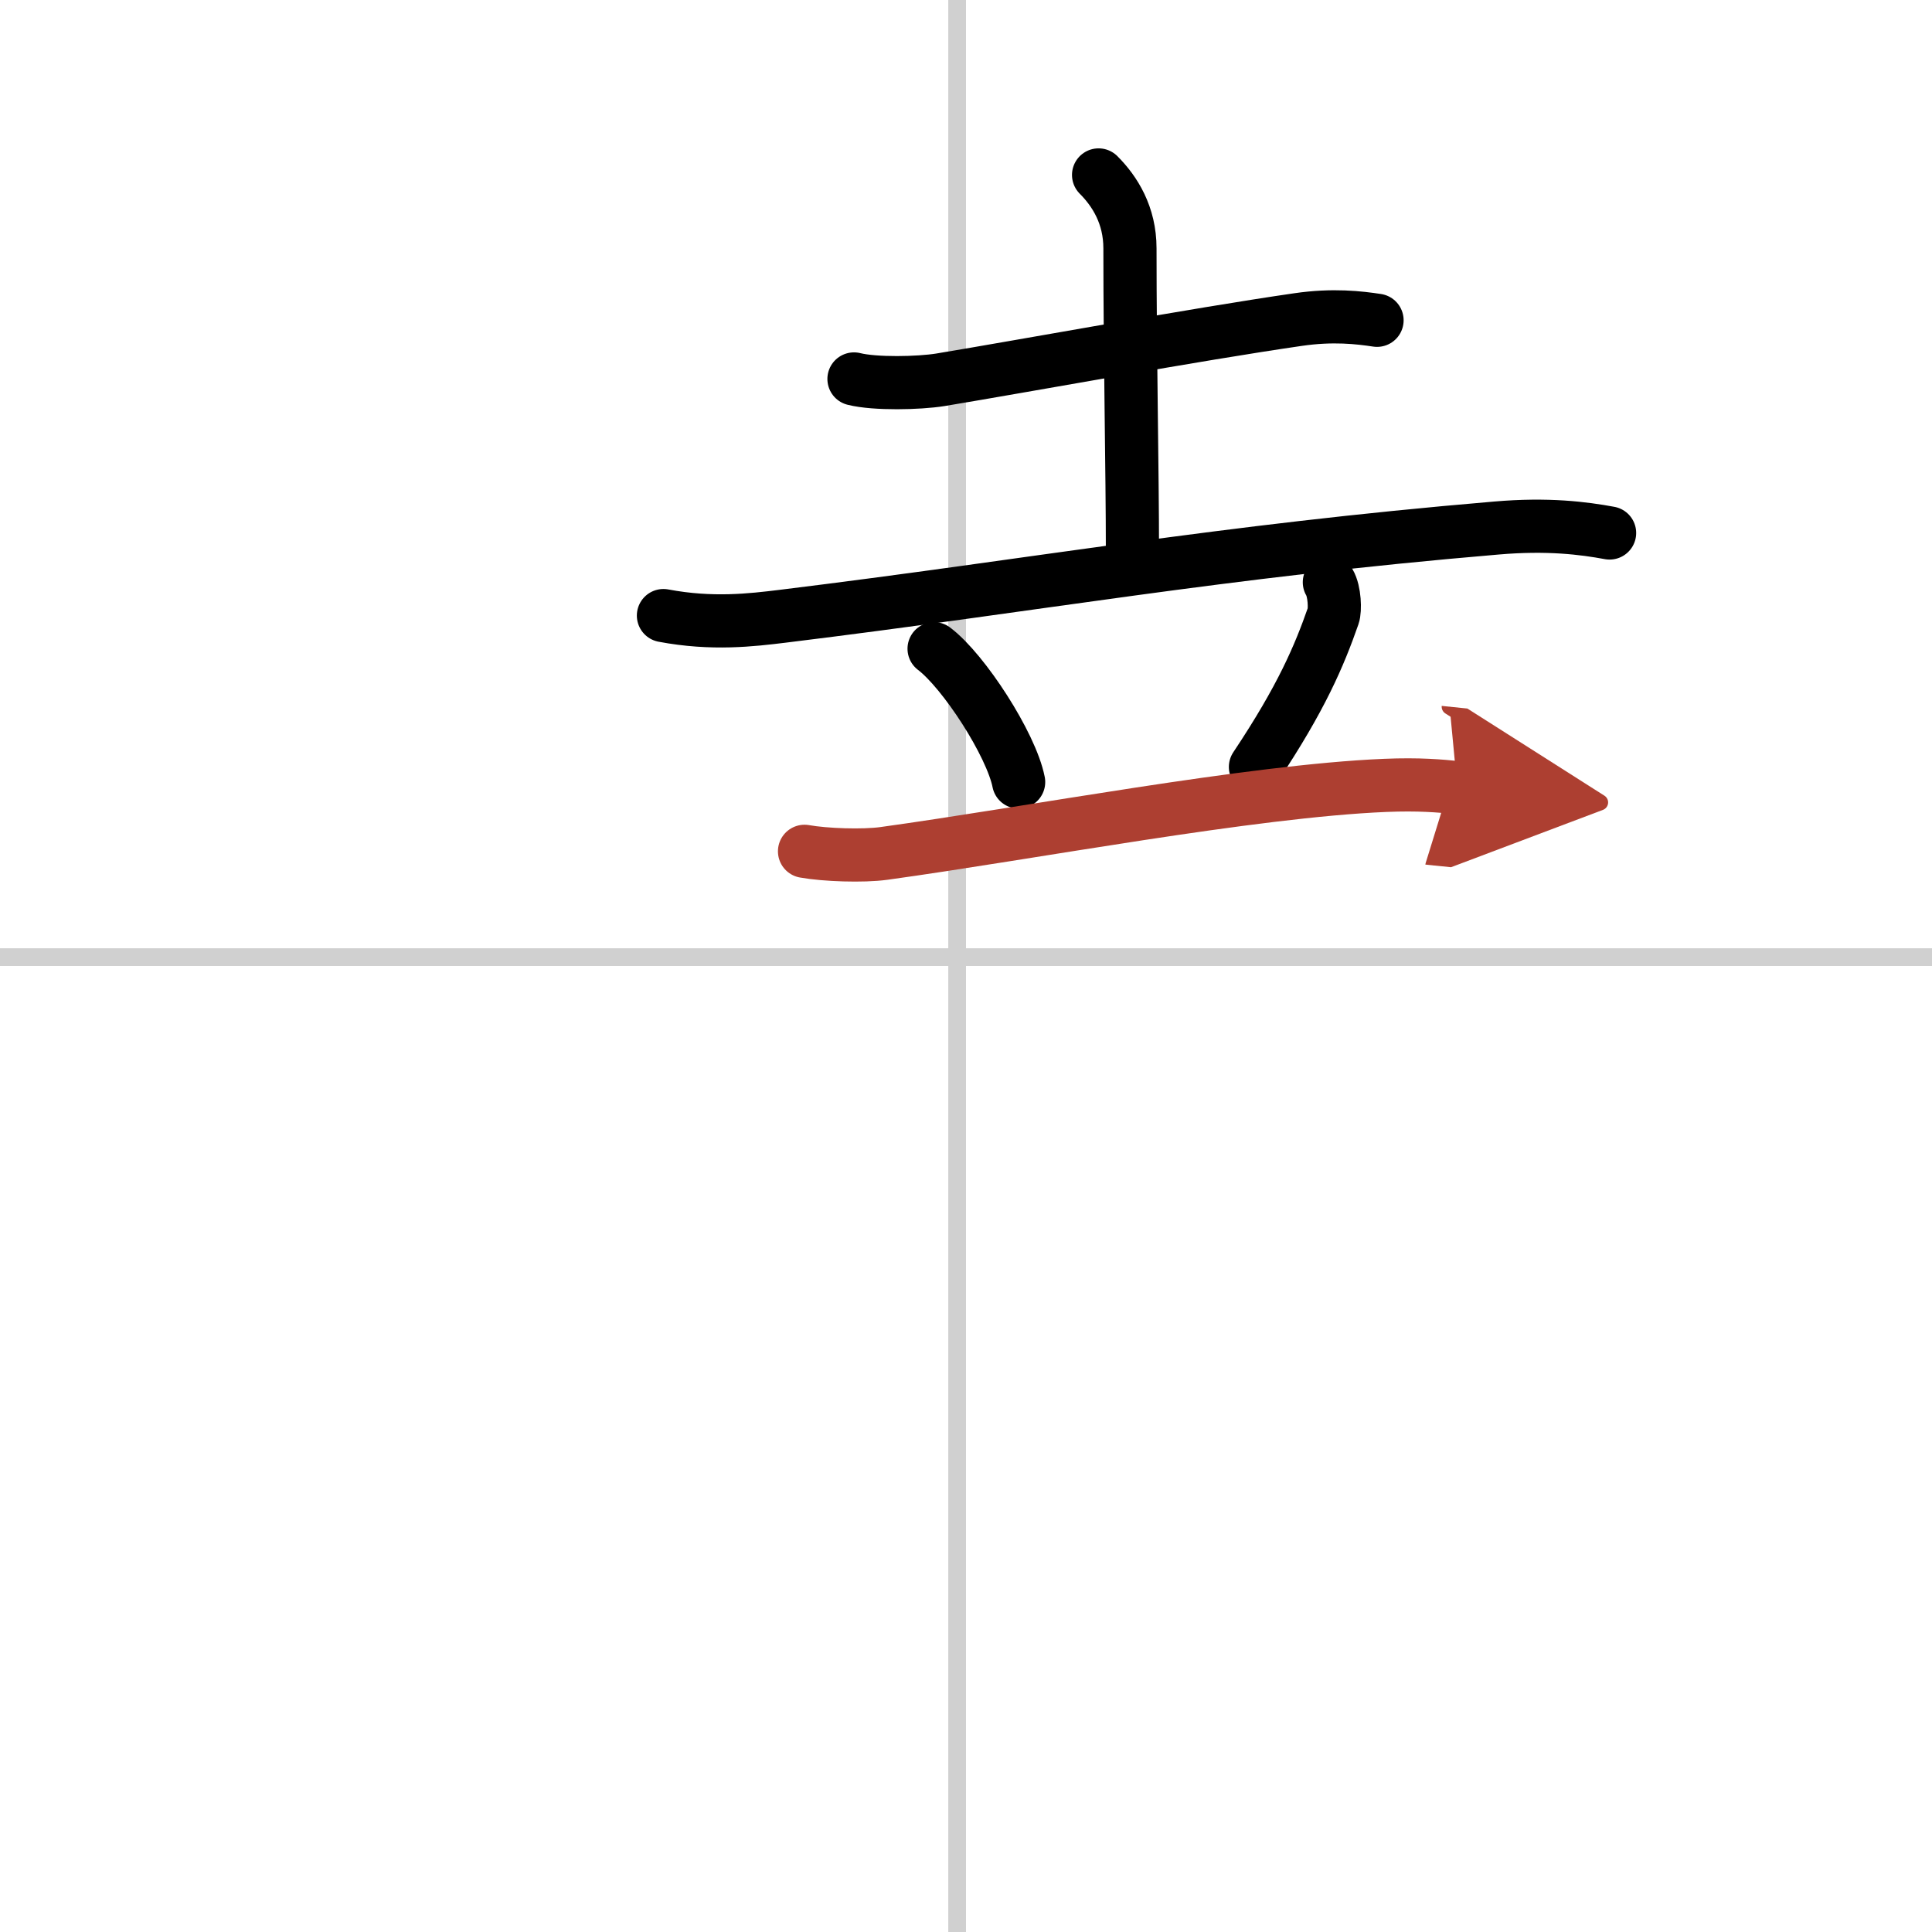 <svg width="400" height="400" viewBox="0 0 109 109" xmlns="http://www.w3.org/2000/svg"><defs><marker id="a" markerWidth="4" orient="auto" refX="1" refY="5" viewBox="0 0 10 10"><polyline points="0 0 10 5 0 10 1 5" fill="#ad3f31" stroke="#ad3f31"/></marker></defs><g fill="none" stroke="#000" stroke-linecap="round" stroke-linejoin="round" stroke-width="3"><rect width="100%" height="100%" fill="#fff" stroke="#fff"/><line x1="54" x2="54" y2="109" stroke="#d0d0d0" stroke-width="1"/><line x2="109" y1="54" y2="54" stroke="#d0d0d0" stroke-width="1"/><path d="m48.18 21.38c1.2 0.3 3.67 0.24 4.86 0.05 4.89-0.81 14.39-2.56 20.19-3.4 1.98-0.29 3.46-0.11 4.46 0.04"/><path d="m61.98 9.87c0.92 0.92 1.77 2.27 1.77 4.14 0 6.12 0.14 12.5 0.14 17.11"/><path d="M37.43,34.73c2.75,0.52,4.98,0.25,6.71,0.04C58.57,33,68.7,31.12,84.43,29.79c2.9-0.25,4.92,0.01,6.38,0.28"/><path d="m52.7 36.6c1.68 1.27 4.35 5.4 4.77 7.52"/><path d="m75 32.85c0.31 0.52 0.33 1.58 0.22 1.89-0.79 2.26-1.79 4.63-4.39 8.53"/><path d="m45.39 48.03c1.17 0.21 3.3 0.28 4.47 0.12 8.33-1.15 20.7-3.52 28.28-3.84 1.94-0.08 3.11 0.03 4.08 0.13" marker-end="url(#a)" stroke="#ad3f31"/></g></svg>
